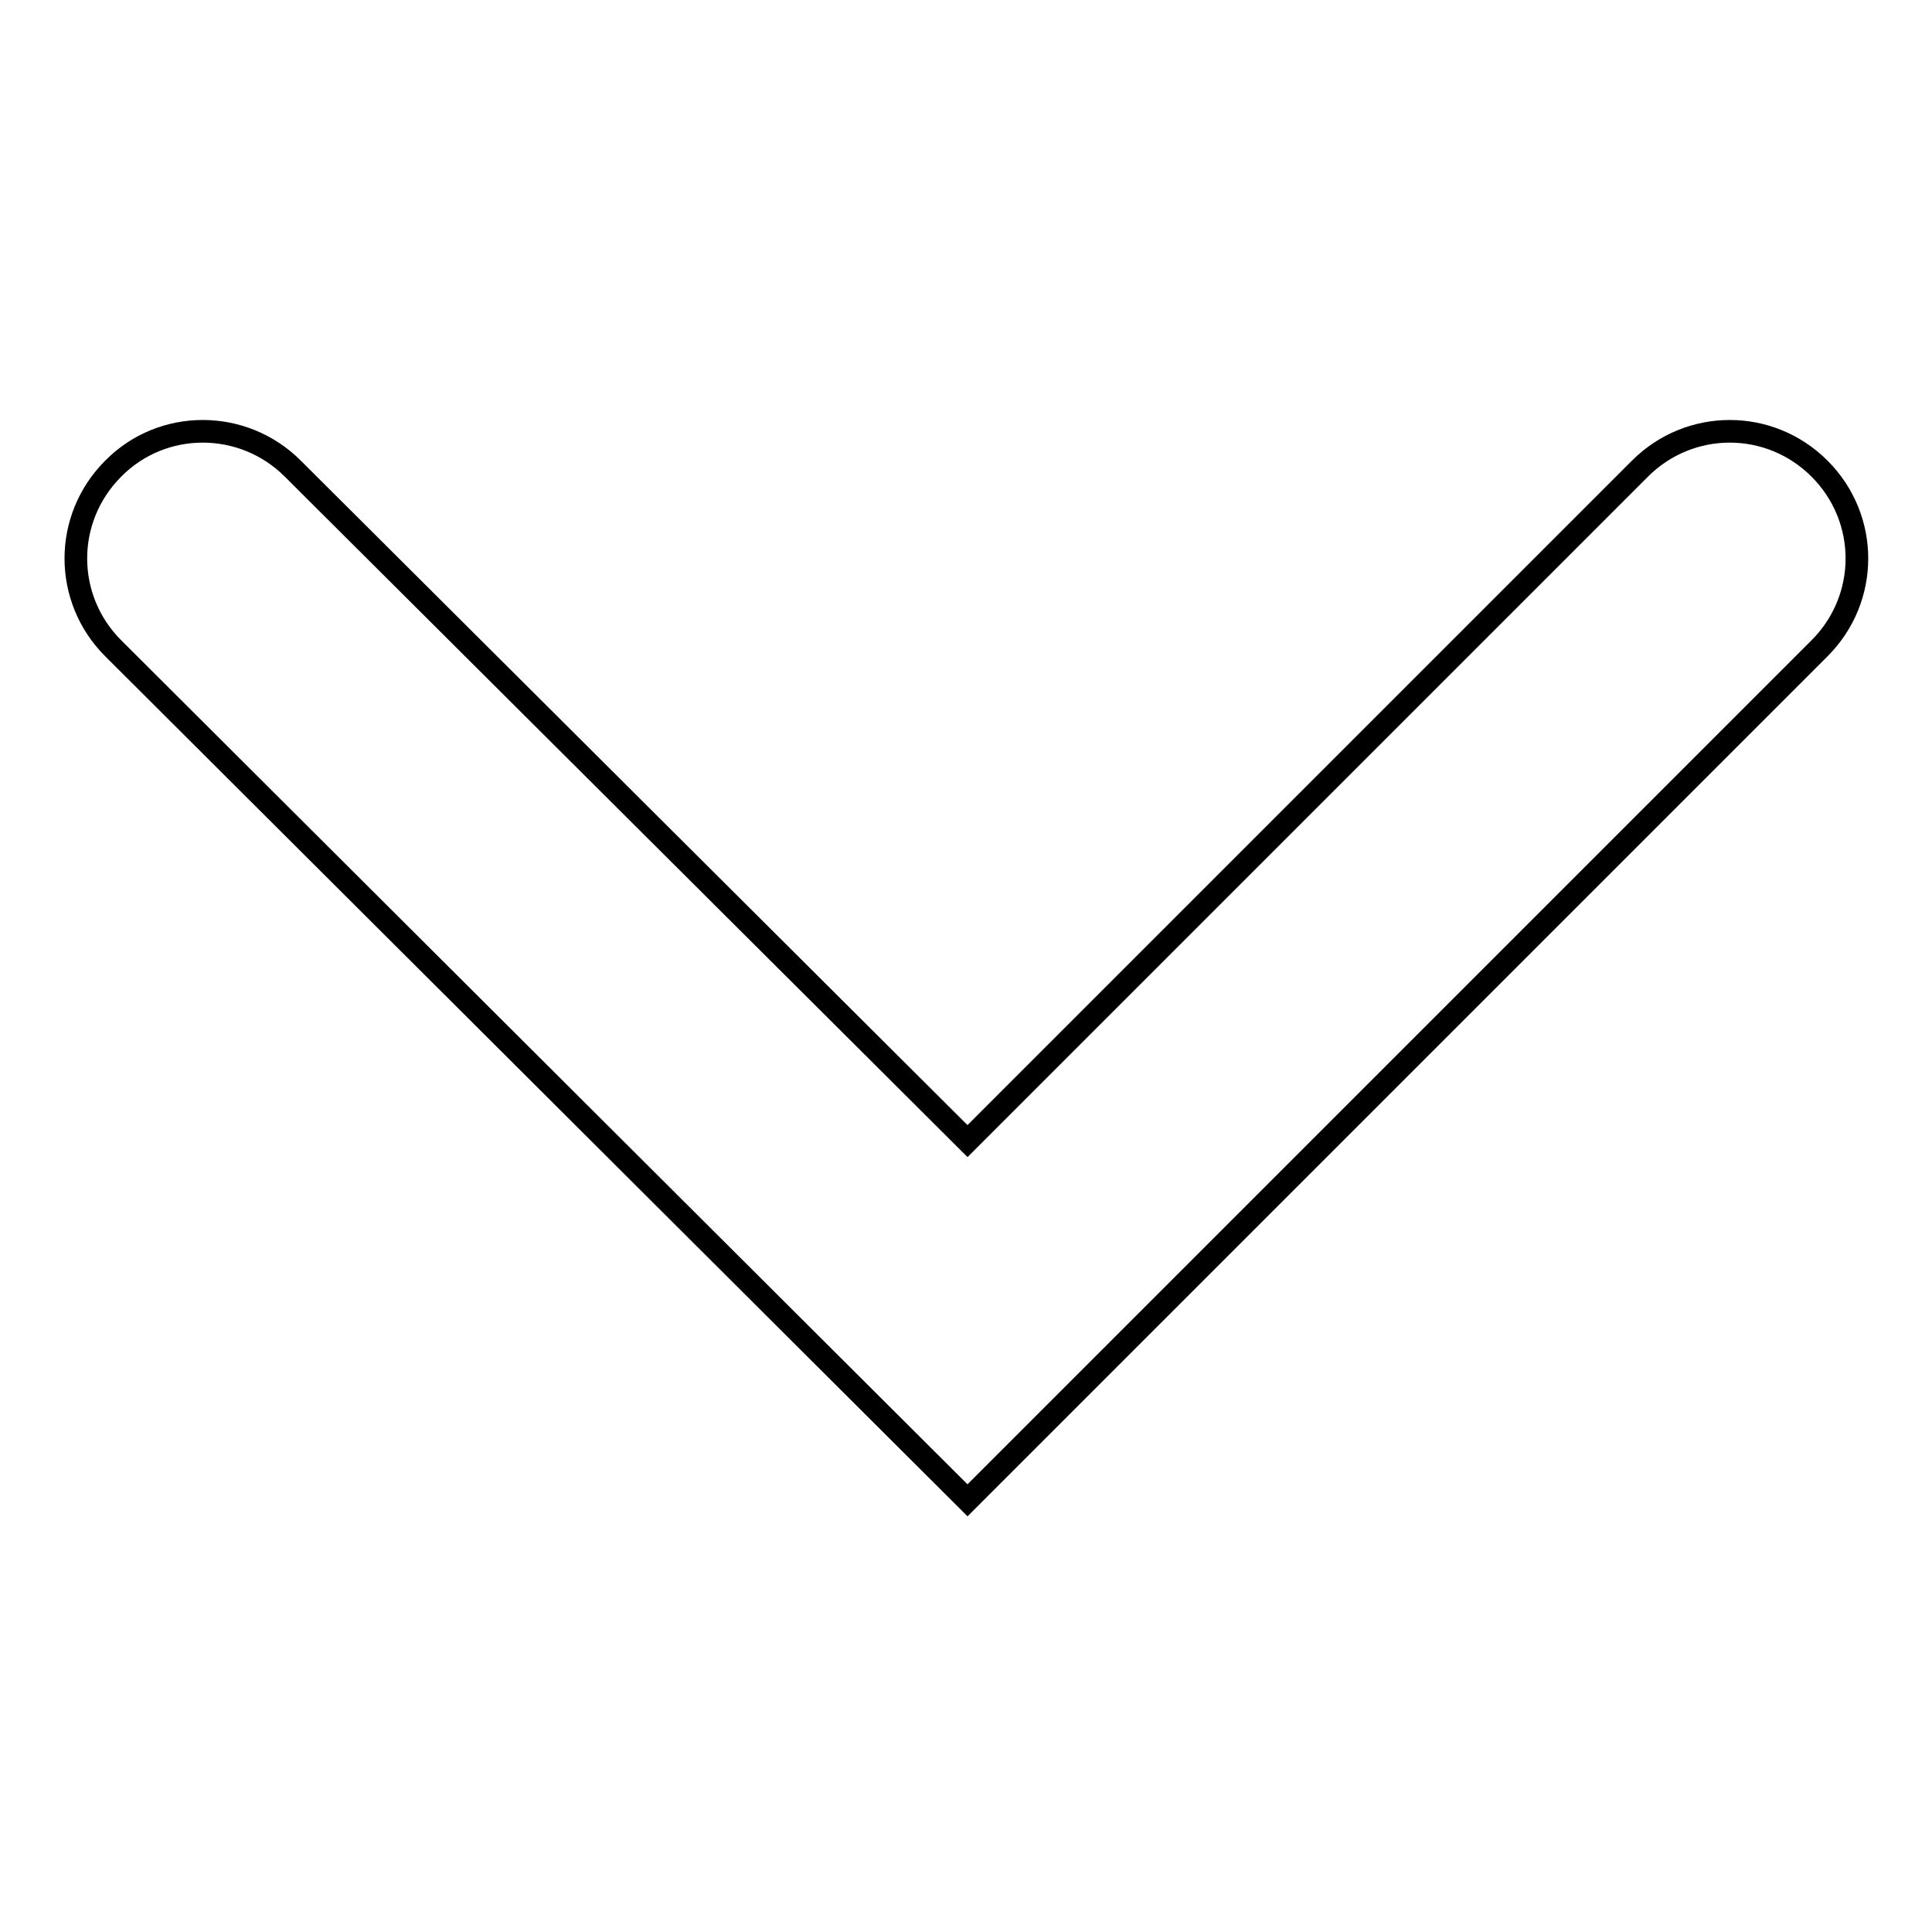 <?xml version="1.0" encoding="utf-8"?>
<!-- Svg Vector Icons : http://www.onlinewebfonts.com/icon -->
<!DOCTYPE svg PUBLIC "-//W3C//DTD SVG 1.1//EN" "http://www.w3.org/Graphics/SVG/1.1/DTD/svg11.dtd">
<svg version="1.1" xmlns="http://www.w3.org/2000/svg" xmlns:xlink="http://www.w3.org/1999/xlink" x="0px" y="0px" viewBox="0 0 256 256" enable-background="new 0 0 256 256" xml:space="preserve">
<g><g><path stroke-width="3" fill-opacity="0" stroke="#000000"  d="M128.2,198.8L15,85.9c-6.6-6.6-6.6-17.2,0-23.8c6.5-6.6,17.2-6.6,23.8,0l89.4,89.1l89.1-89.1c6.6-6.6,17.2-6.6,23.8,0c6.6,6.6,6.6,17.2,0,23.8L128.2,198.8z"/></g></g>
</svg>